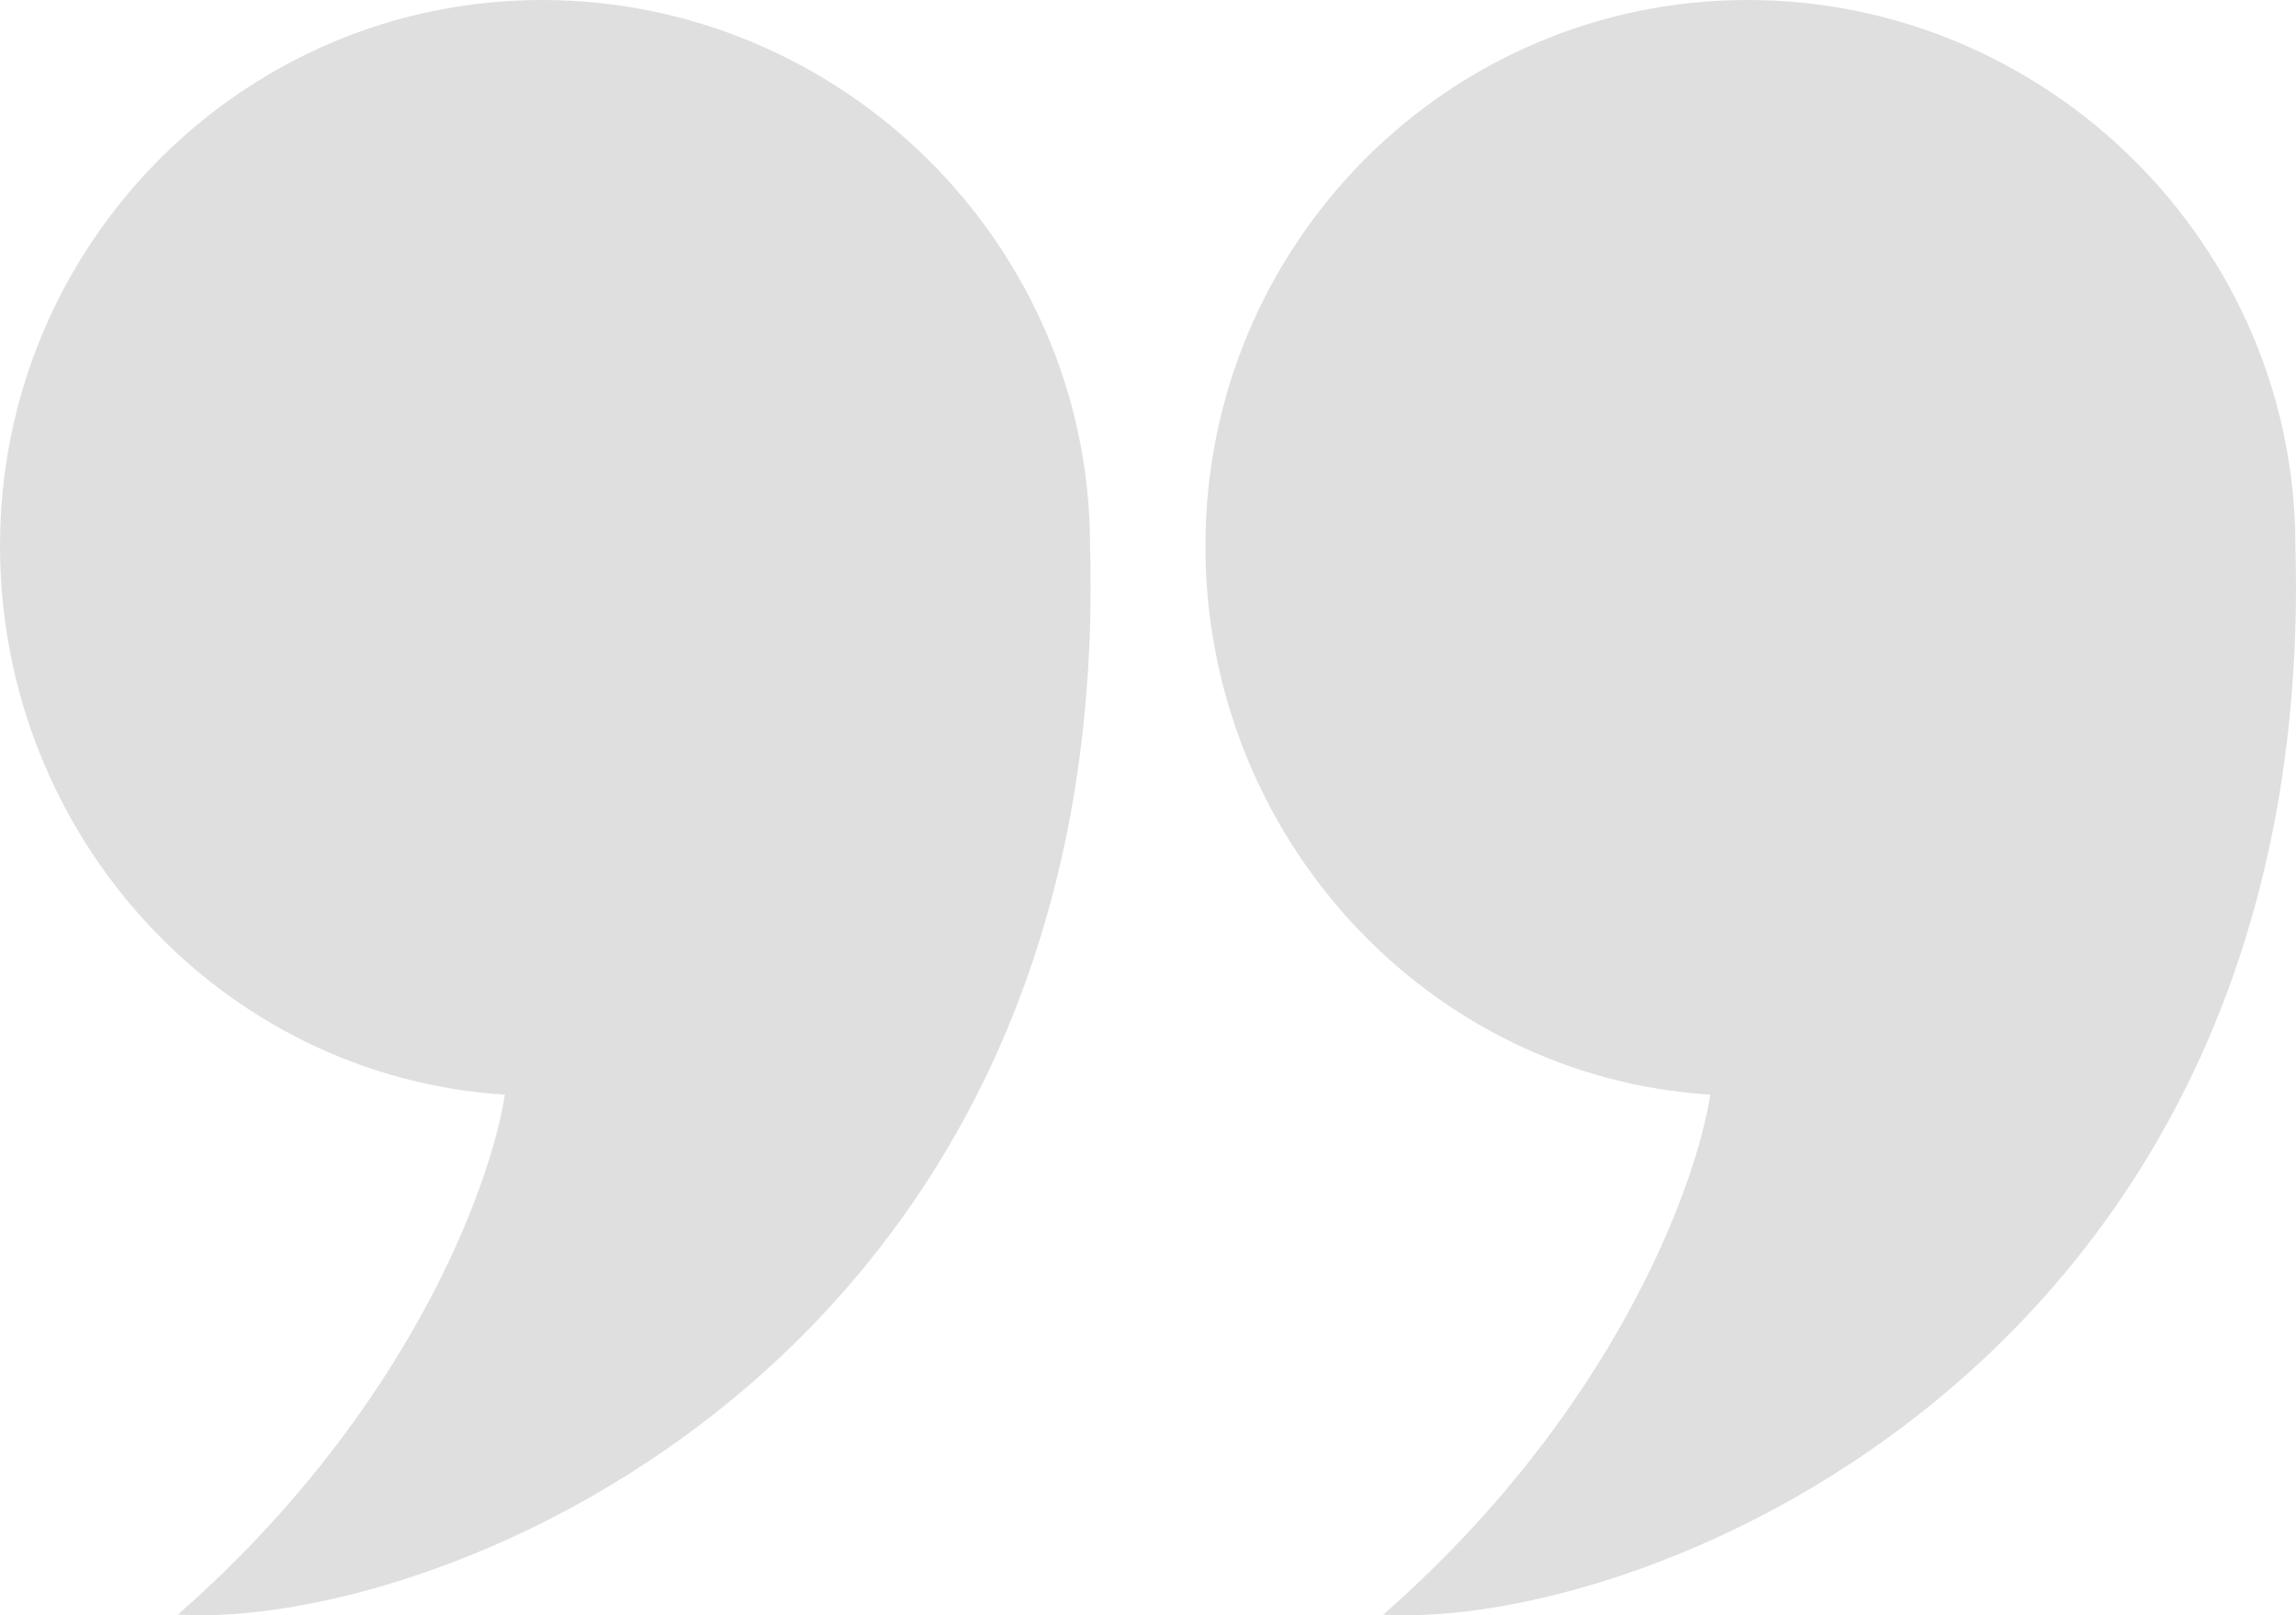 <svg width="54" height="38" viewBox="0 0 54 38" fill="none" xmlns="http://www.w3.org/2000/svg">
<path d="M12.751 0C5.709 0 0 5.75 0 12.843C0 19.662 5.209 25.333 11.874 25.753C11.548 27.88 9.607 33.228 4.183 37.985C10.389 38.358 26.176 32.005 25.637 12.843C25.637 5.75 19.793 0 12.751 0Z" fill="#DFDFDF"/>
<path d="M41.101 0C34.059 0 28.35 5.75 28.35 12.843C28.35 19.662 33.559 25.333 40.224 25.753C39.898 27.88 37.957 33.228 32.533 37.985C38.739 38.358 54.526 32.005 53.986 12.843C53.986 5.75 48.143 0 41.101 0Z" fill="#DFDFDF"/>
</svg>
